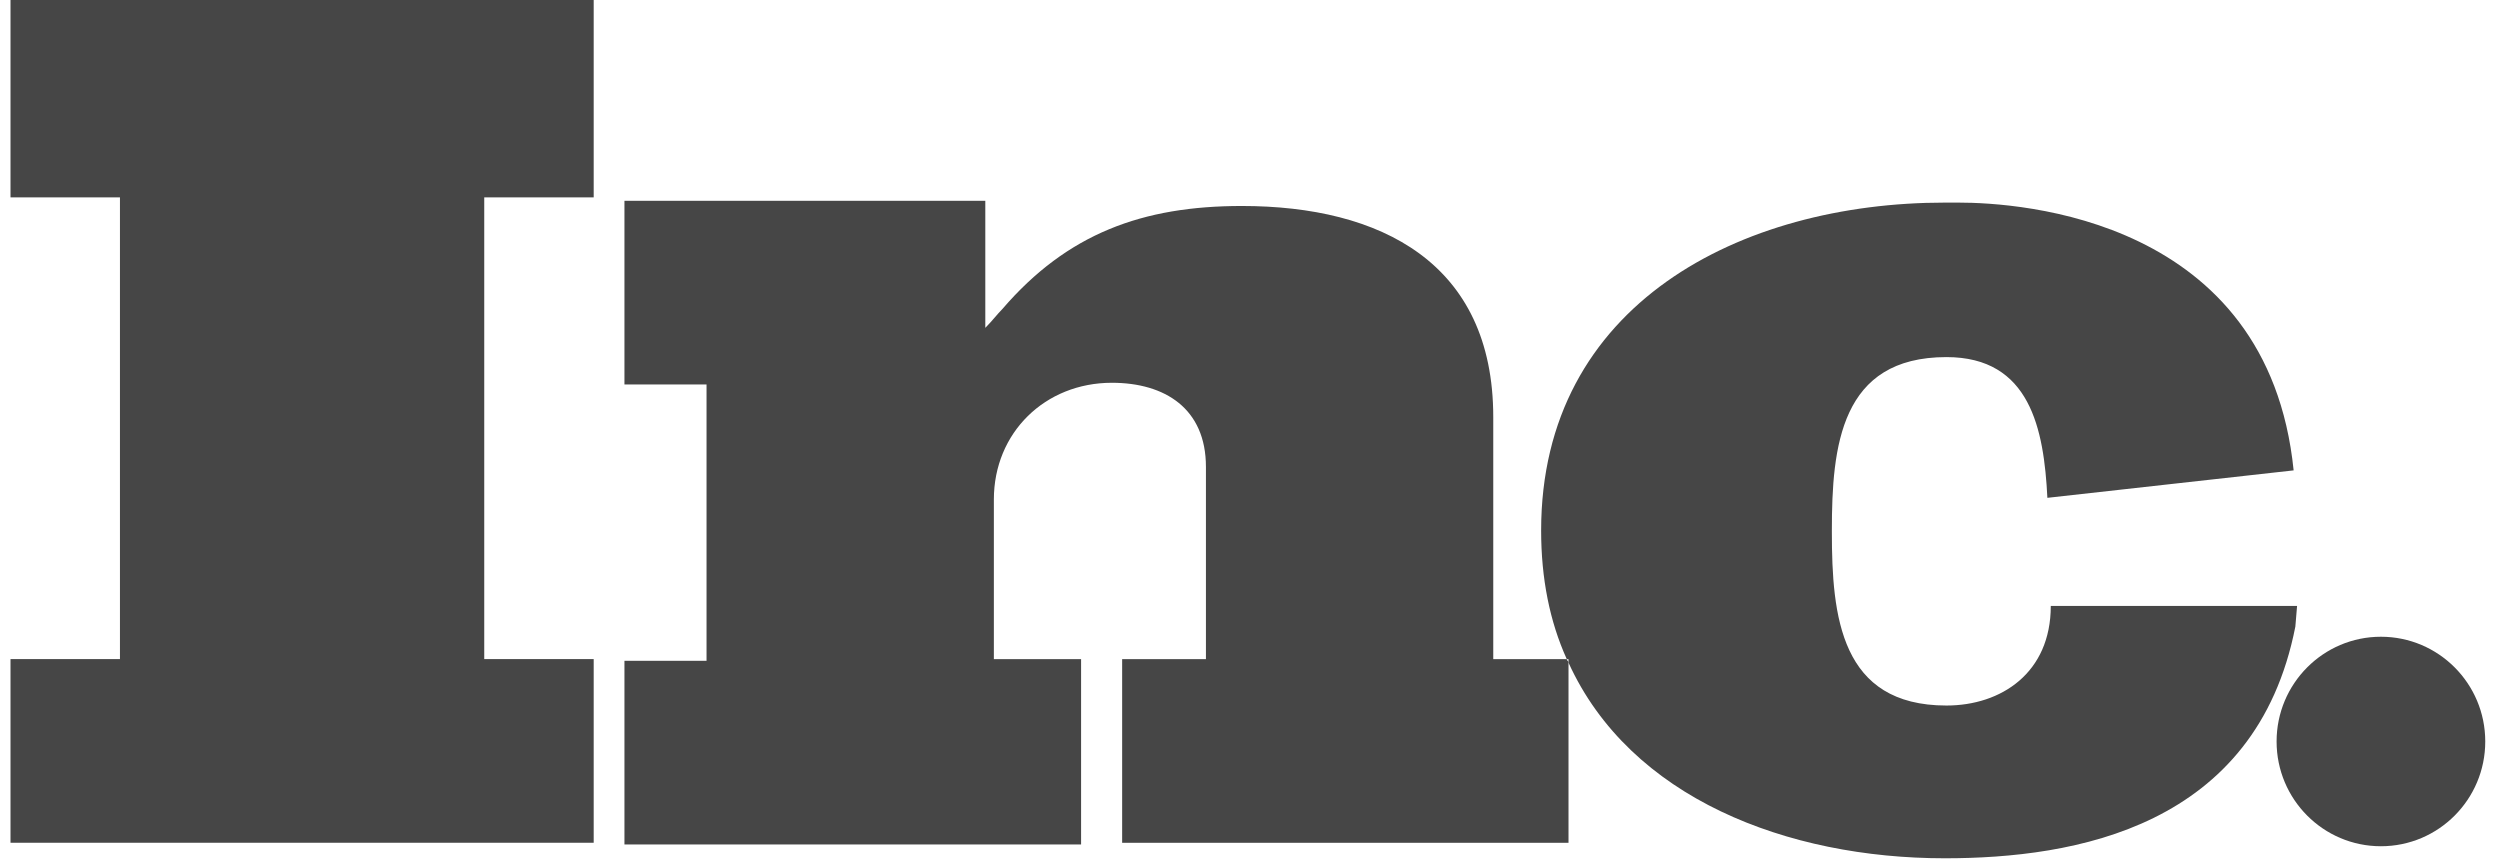 <svg width="99" height="34" viewBox="0 0 99 34" fill="none" xmlns="http://www.w3.org/2000/svg">
<path d="M0.416 7.816H4.75V26.1H0.416V33.373H23.51V26.1H19.176V7.816H23.51V0H0.416V7.816Z" fill="#464646"/>
<path d="M59.133 26.101V16.517C59.133 10.4 54.663 8.157 49.177 8.157C45.249 8.157 42.269 9.245 39.696 12.235C39.492 12.439 39.289 12.711 39.018 12.983V7.953H24.728V15.226H27.979V26.169H24.728V33.442H42.811V26.101H39.357V19.78C39.357 17.129 41.389 15.158 44.03 15.158C46.13 15.158 47.755 16.177 47.755 18.488V26.101H44.437V33.374H62.113V26.237C62.113 26.169 62.045 26.169 62.045 26.101H59.133Z" fill="#464646"/>
<path d="M90.964 23.996H81.55H81.211C81.211 26.647 79.247 27.939 77.08 27.939C72.881 27.939 72.542 24.404 72.542 21.074V21.006C72.542 17.675 72.881 14.141 77.08 14.141C80.399 14.141 80.94 16.995 81.076 19.714L90.828 18.627C89.812 8.635 79.992 8.023 77.554 8.023C77.216 8.023 77.012 8.023 77.012 8.023C68.953 8.023 61.029 12.034 61.029 21.006C61.029 22.909 61.368 24.608 62.045 26.103H62.112V26.239C64.551 31.609 70.781 33.988 77.012 33.988C82.159 33.988 89.338 32.764 90.896 24.812L90.964 23.996Z" fill="#464646"/>
<path d="M94.284 33.511C96.566 33.511 98.416 31.654 98.416 29.363C98.416 27.072 96.566 25.215 94.284 25.215C92.003 25.215 90.153 27.072 90.153 29.363C90.153 31.654 92.003 33.511 94.284 33.511Z" fill="#464646"/>
</svg>
